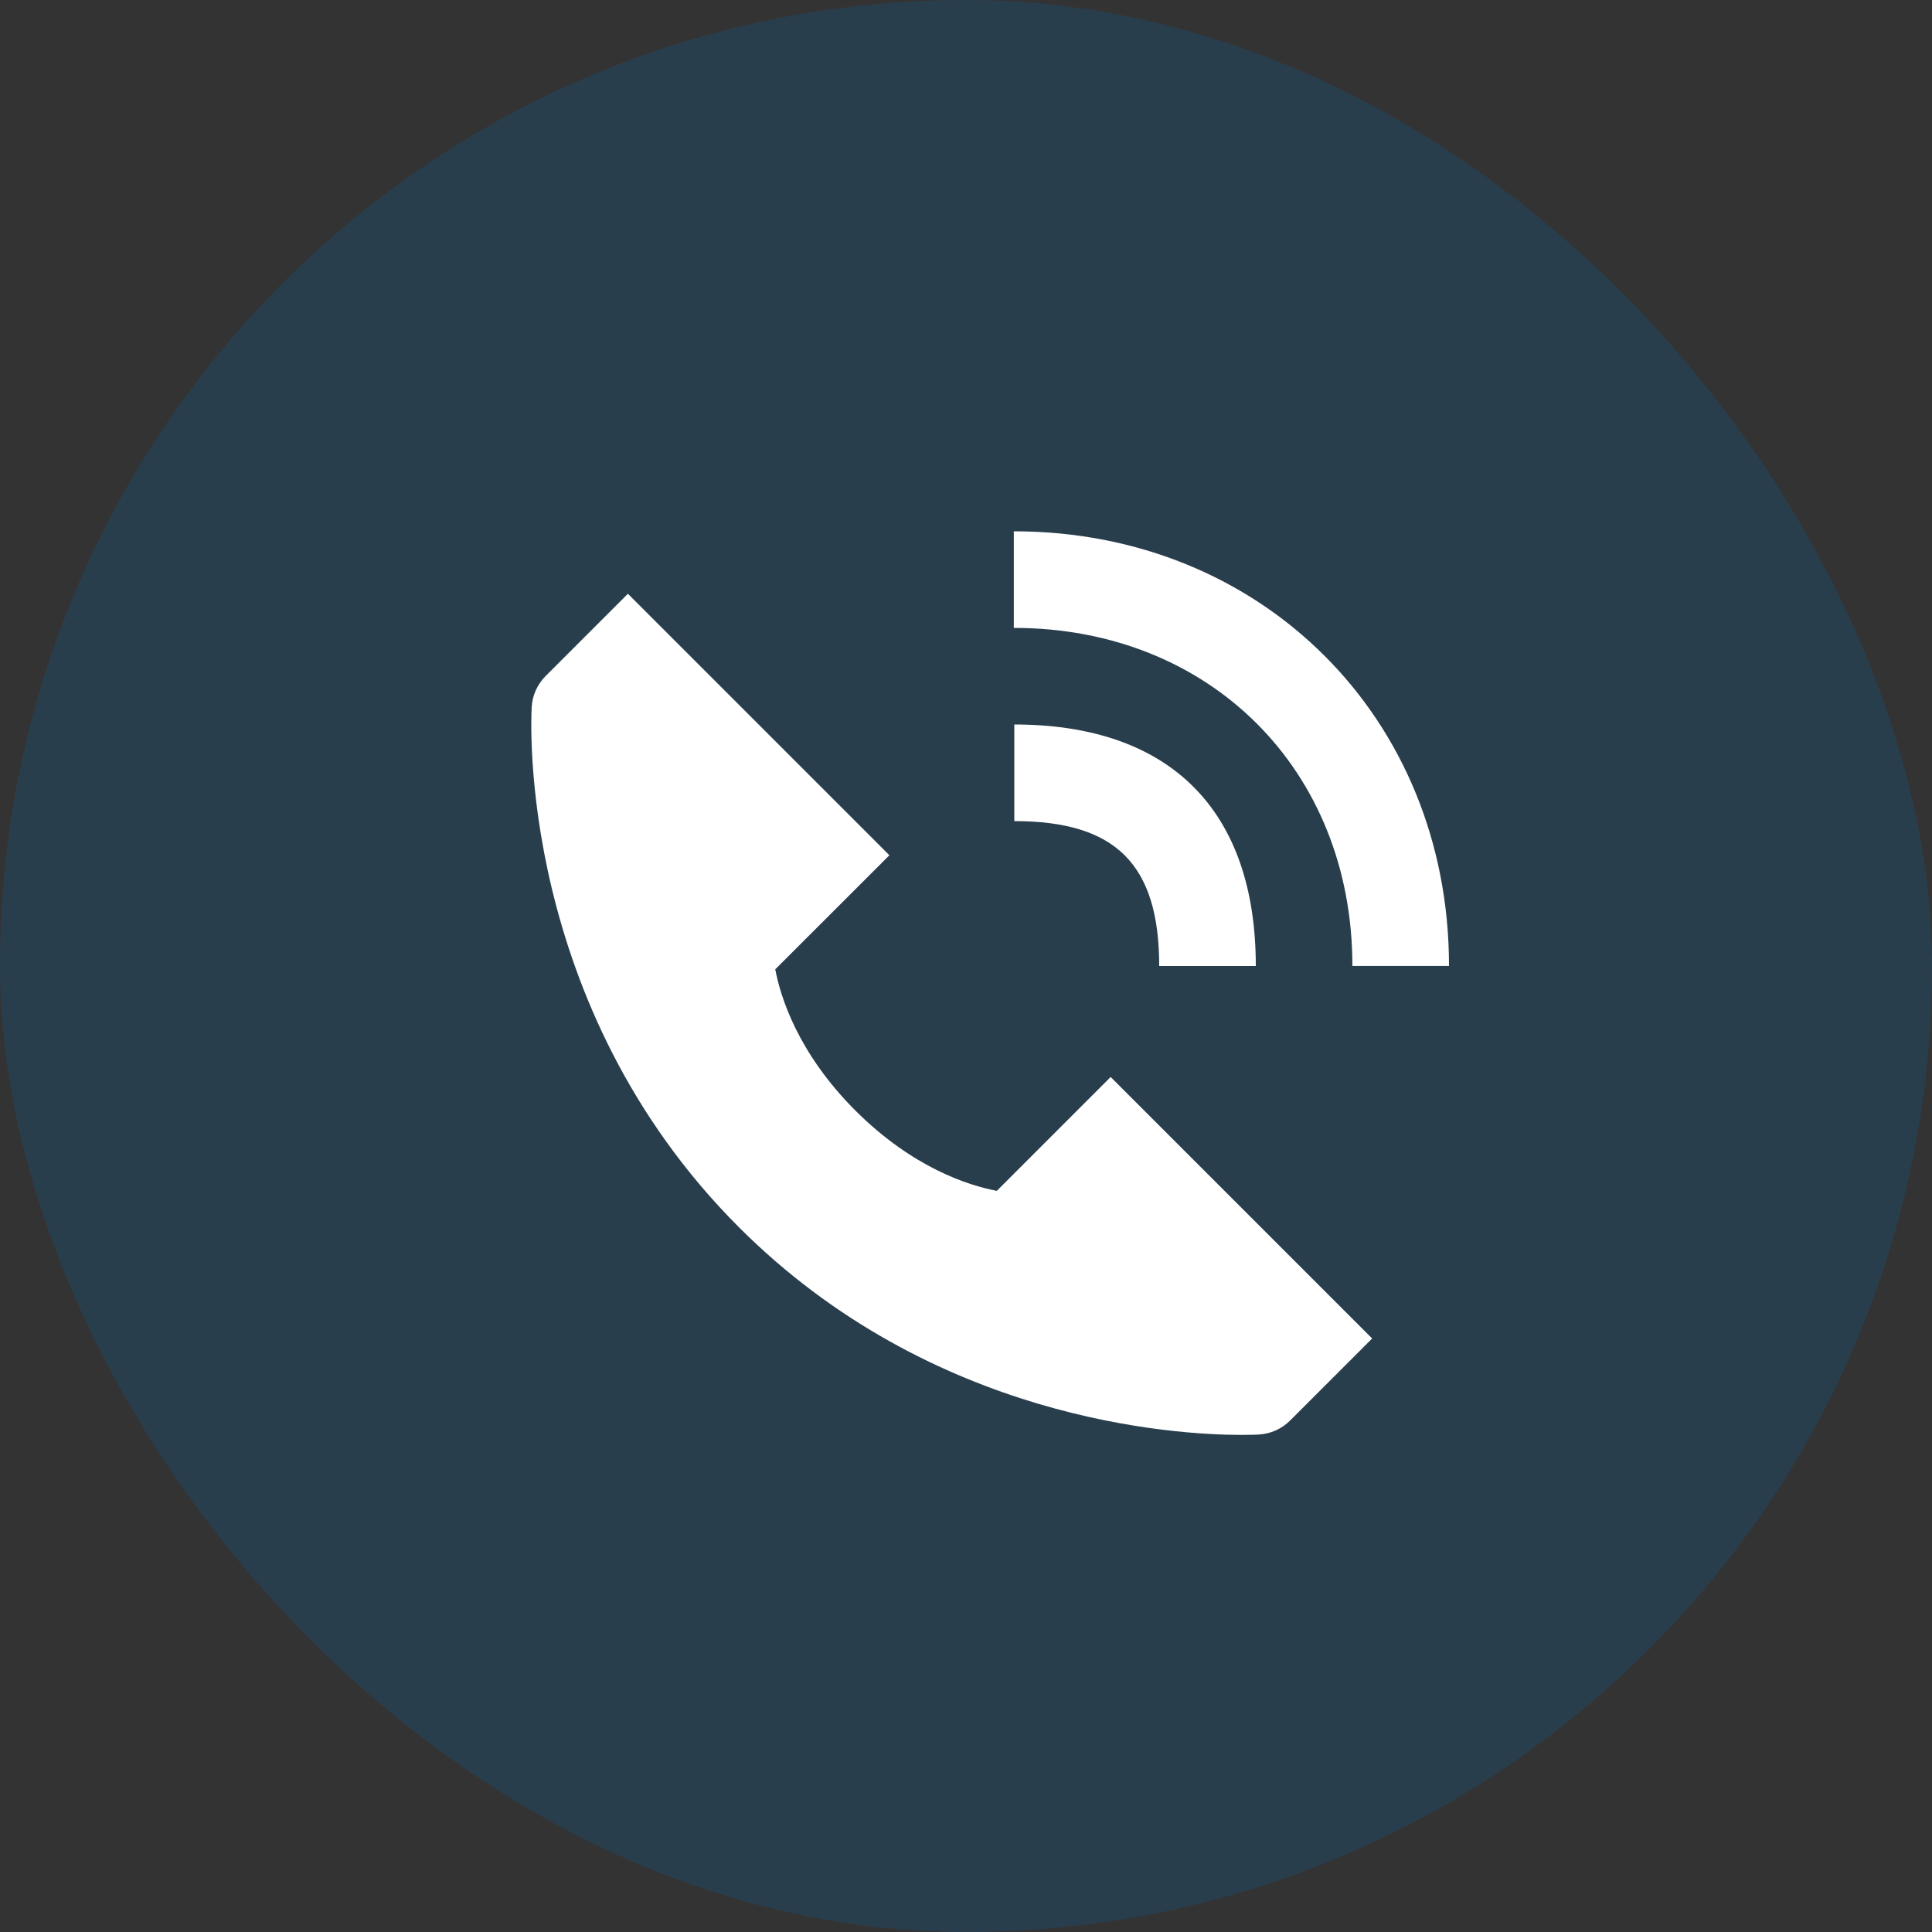 <?xml version="1.0" encoding="UTF-8"?> <svg xmlns="http://www.w3.org/2000/svg" width="40" height="40" viewBox="0 0 40 40" fill="none"><rect x="0" y="0" width="40" height="40" fill="#333333" stroke="none"/> <rect width="40" height="40" rx="20" fill="#006AB5" fill-opacity="0.2"></rect> <path d="M20.99 11V13C25.052 13 28 15.943 28 19.999H30C30 14.869 26.127 11 20.99 11Z" fill="white"></path> <path d="M24 20H26C26 16.775 24.225 15 21 15V17C23.103 17 24 17.897 24 20ZM18.414 17.707L13 12.293L12.299 12.994L11.299 13.994C11.125 14.168 11.021 14.398 11.008 14.643C10.993 14.893 10.706 20.815 15.299 25.409C19.305 29.415 24.323 29.708 25.705 29.708C25.907 29.708 26.031 29.702 26.063 29.7C26.308 29.686 26.539 29.583 26.712 29.409L27.712 28.409L28.409 27.712L22.995 22.298L22.298 22.995L20.638 24.655C20.061 24.546 18.904 24.184 17.712 22.995C16.519 21.802 16.159 20.641 16.051 20.069L17.712 18.409L18.414 17.707Z" fill="white"></path> </svg> 